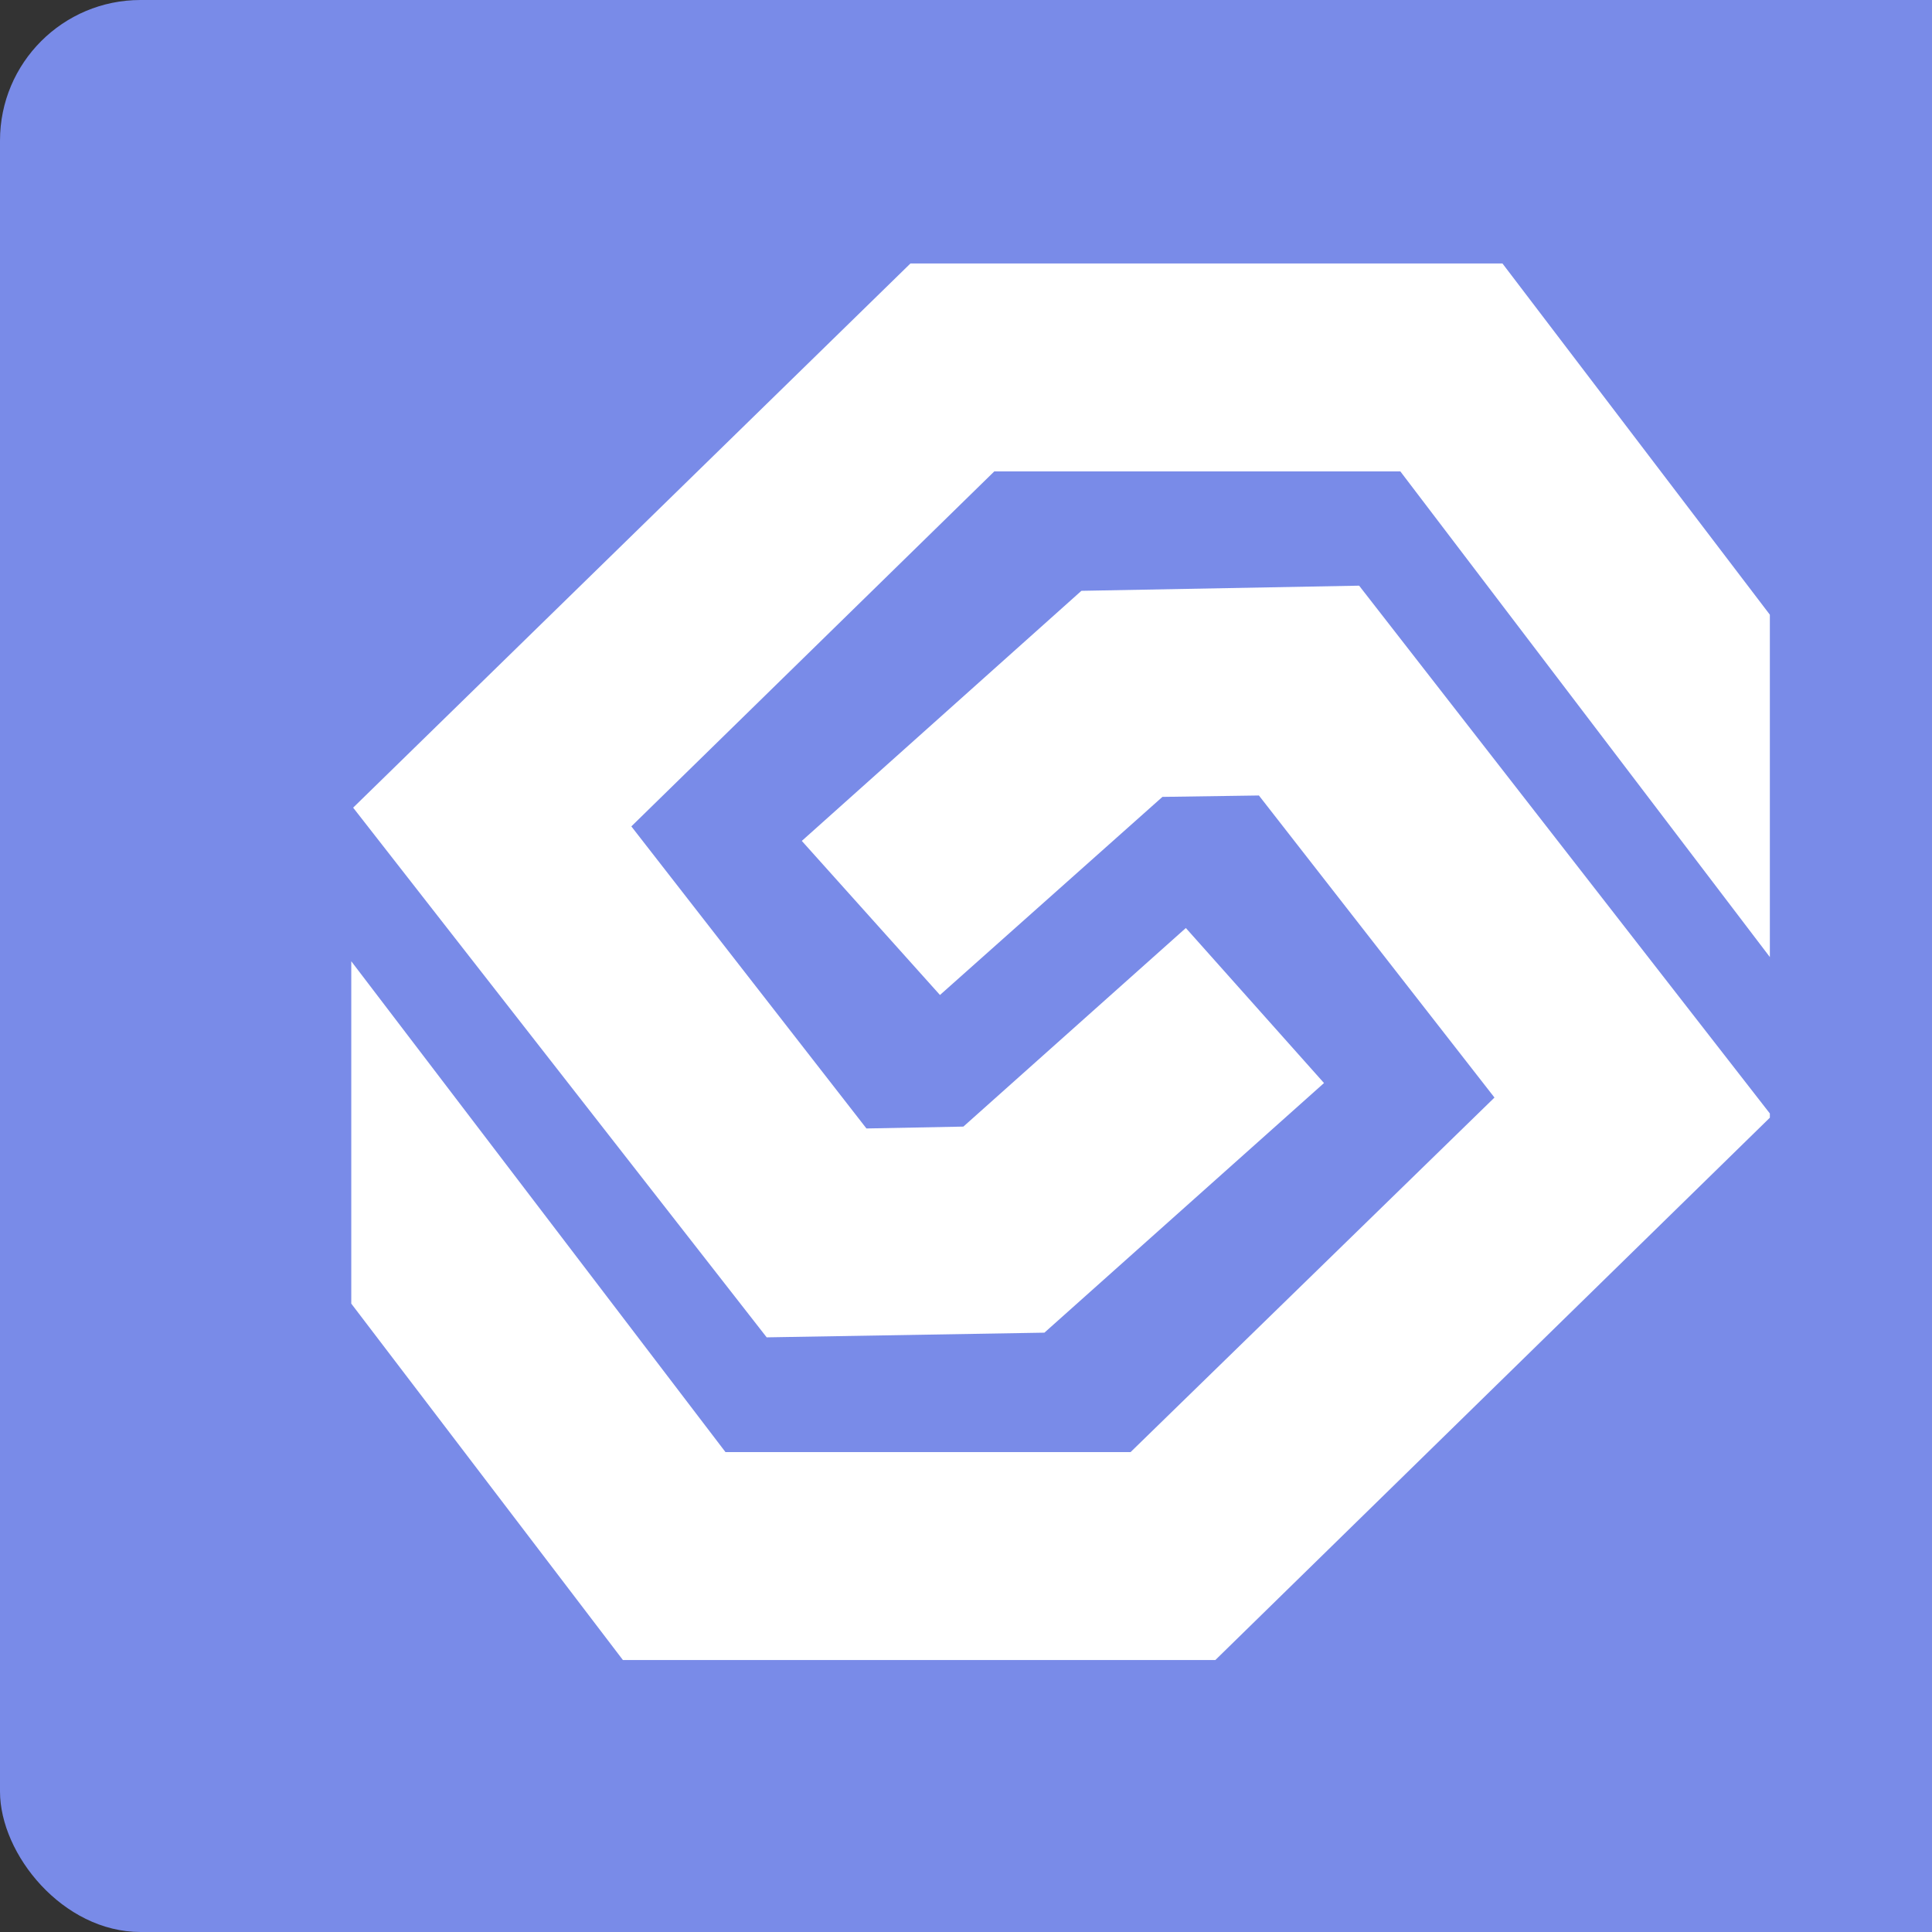 <?xml version="1.0" encoding="UTF-8"?>
<svg viewBox="0 0 110 110" class="css-1j8o68f" version="1.1"
     xmlns="http://www.w3.org/2000/svg" xmlns:xlink="http://www.w3.org/1999/xlink">
    <rect x="0" y="0" width="110" height="110" fill="#333333" stroke="none"/>
    <defs id="SvgjsDefs1965"></defs>
    <g id="SvgjsG1966" featurekey="symbolContainer" transform="matrix(1,0,0,1,0,0)" fill="#798be8">
        <rect width="121" height="110" rx="8"></rect>
    </g>
    <g id="SvgjsG1967" featurekey="symbolFeature-0"
       transform="matrix(26.665,0,0,26.665,-6.265,-11.905)"
       fill="#ffffff">
        <g xmlns="http://www.w3.org/2000/svg">
            <g>
                <polygon fill="#ffffff"
                         points="2.179,1.009 0.989,2.171 1.872,3.302 2.465,3.292 3.062,2.759 2.767,2.428 2.292,2.852     2.085,2.856 1.583,2.211 2.358,1.453 3.225,1.453 4.014,2.49 4.014,1.759 3.443,1.009   "></polygon>
            </g>
            <g>
                <polygon fill="#ffffff"
                         points="2.544,1.708 1.947,2.242 2.242,2.571 2.717,2.148 2.923,2.145 3.426,2.79 2.649,3.547     1.784,3.547 0.985,2.499 0.985,3.23 1.565,3.991 2.83,3.991 4.014,2.833 4.014,2.824 3.137,1.697   "></polygon>
            </g>
        </g>
    </g>
</svg>